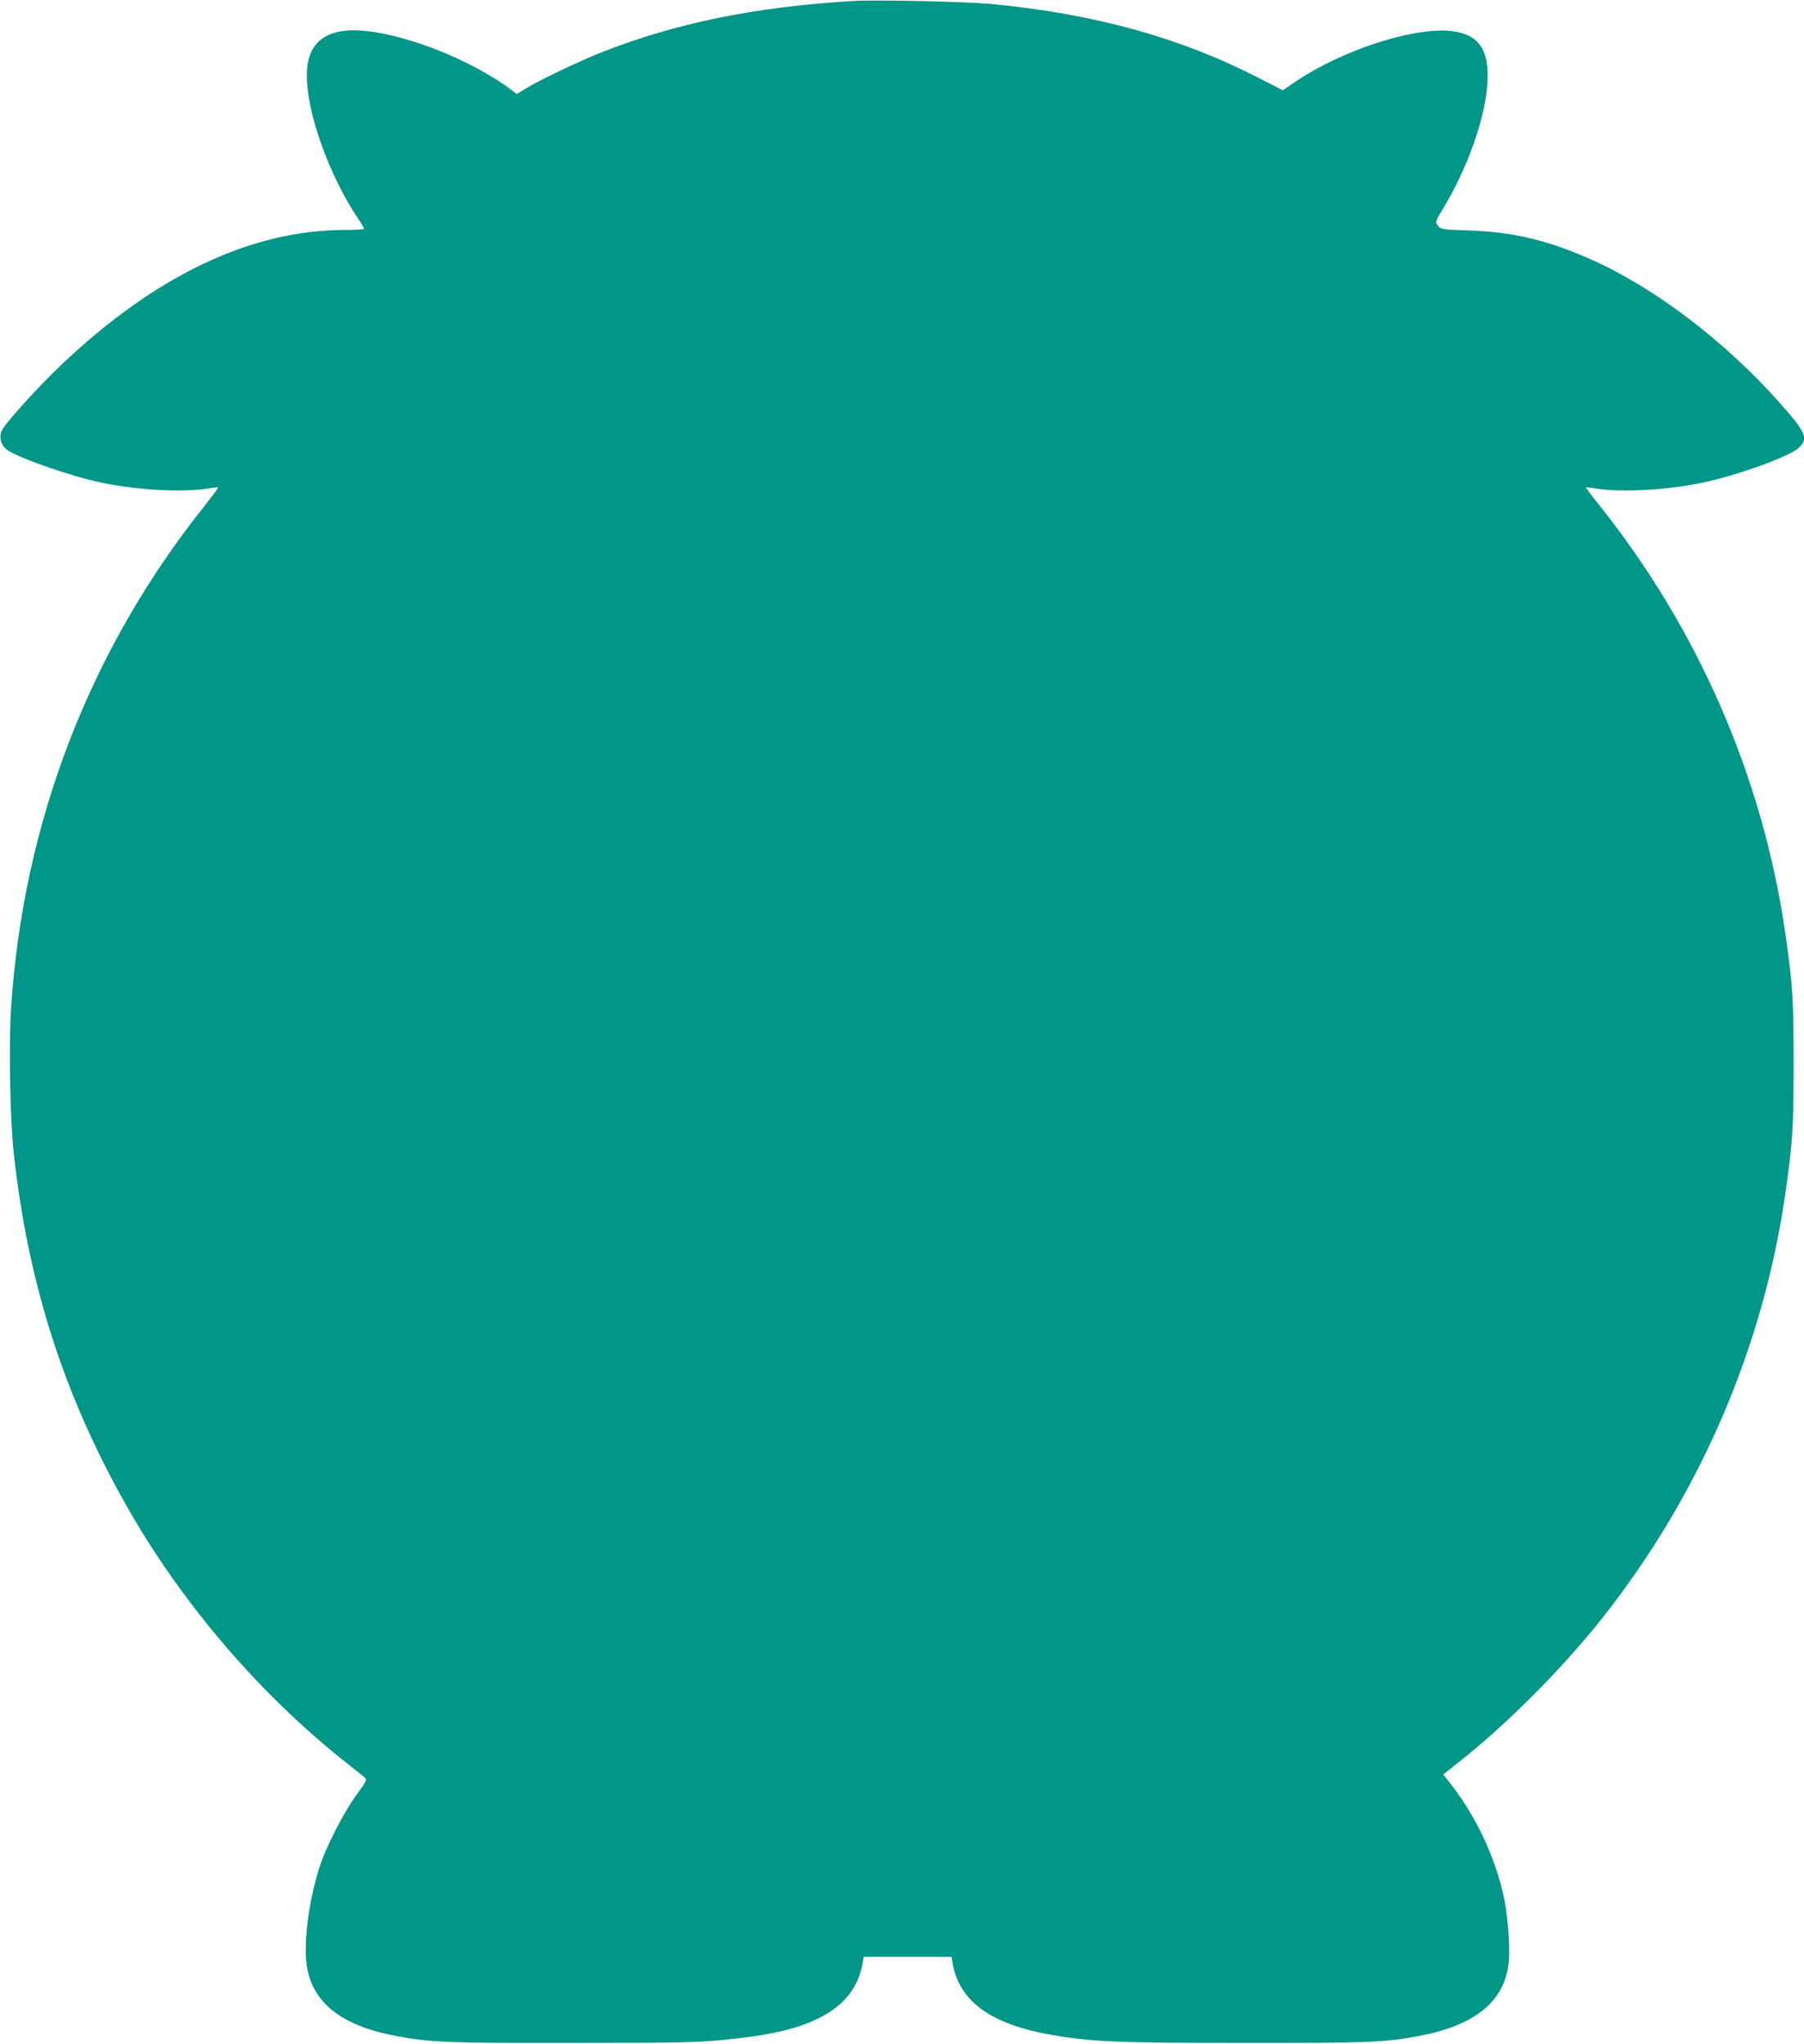 <?xml version="1.0" standalone="no"?>
<!DOCTYPE svg PUBLIC "-//W3C//DTD SVG 20010904//EN"
 "http://www.w3.org/TR/2001/REC-SVG-20010904/DTD/svg10.dtd">
<svg version="1.0" xmlns="http://www.w3.org/2000/svg"
 width="1130pt" height="1280pt" viewBox="0 0 1130 1280"
 preserveAspectRatio="xMidYMid meet">
<g transform="translate(0,1280) scale(0.1,-0.1)"
fill="#009688" stroke="none">
<path d="M5345 12794 c-614 -37 -1108 -137 -1575 -321 -135 -53 -390 -174
-474 -226 l-60 -36 -25 20 c-267 204 -726 379 -997 379 -152 0 -246 -59 -279
-175 -59 -200 89 -679 312 -1010 18 -27 33 -53 33 -57 0 -5 -53 -8 -117 -8
-590 0 -1187 -284 -1775 -841 -144 -136 -348 -361 -375 -412 -20 -40 -10 -90
26 -120 58 -49 404 -170 602 -211 220 -45 503 -61 658 -36 35 6 65 9 67 7 2
-2 -37 -55 -87 -118 -720 -903 -1136 -1987 -1210 -3149 -14 -226 -6 -685 16
-890 89 -834 322 -1553 732 -2263 343 -593 826 -1152 1358 -1571 55 -43 106
-84 113 -91 11 -10 2 -28 -52 -101 -79 -106 -195 -331 -235 -458 -65 -203 -99
-459 -81 -604 30 -238 212 -386 554 -451 219 -42 326 -46 1111 -45 618 0 781
3 925 17 305 29 470 66 617 137 160 79 251 194 277 350 l6 35 275 0 275 0 6
-35 c40 -242 239 -388 624 -454 247 -43 412 -50 1195 -50 785 -1 892 3 1111
45 340 65 524 213 553 448 12 92 -2 287 -28 415 -55 261 -183 529 -356 742
l-25 31 87 69 c303 237 655 590 905 905 615 776 1014 1701 1152 2671 45 315
51 406 51 808 0 402 -6 493 -51 808 -140 980 -546 1914 -1173 2697 -44 55 -78
101 -77 103 2 1 32 -2 67 -8 155 -25 438 -9 658 36 222 46 553 166 609 220 61
60 46 94 -121 282 -342 386 -786 723 -1187 900 -270 119 -485 170 -765 179
-164 6 -171 7 -188 30 -18 23 -18 24 33 108 154 255 265 569 277 787 13 214
-60 311 -243 325 -239 18 -670 -124 -954 -315 l-85 -57 -161 82 c-483 248
-1022 397 -1664 458 -155 15 -728 27 -865 19z"/>
</g>
</svg>
